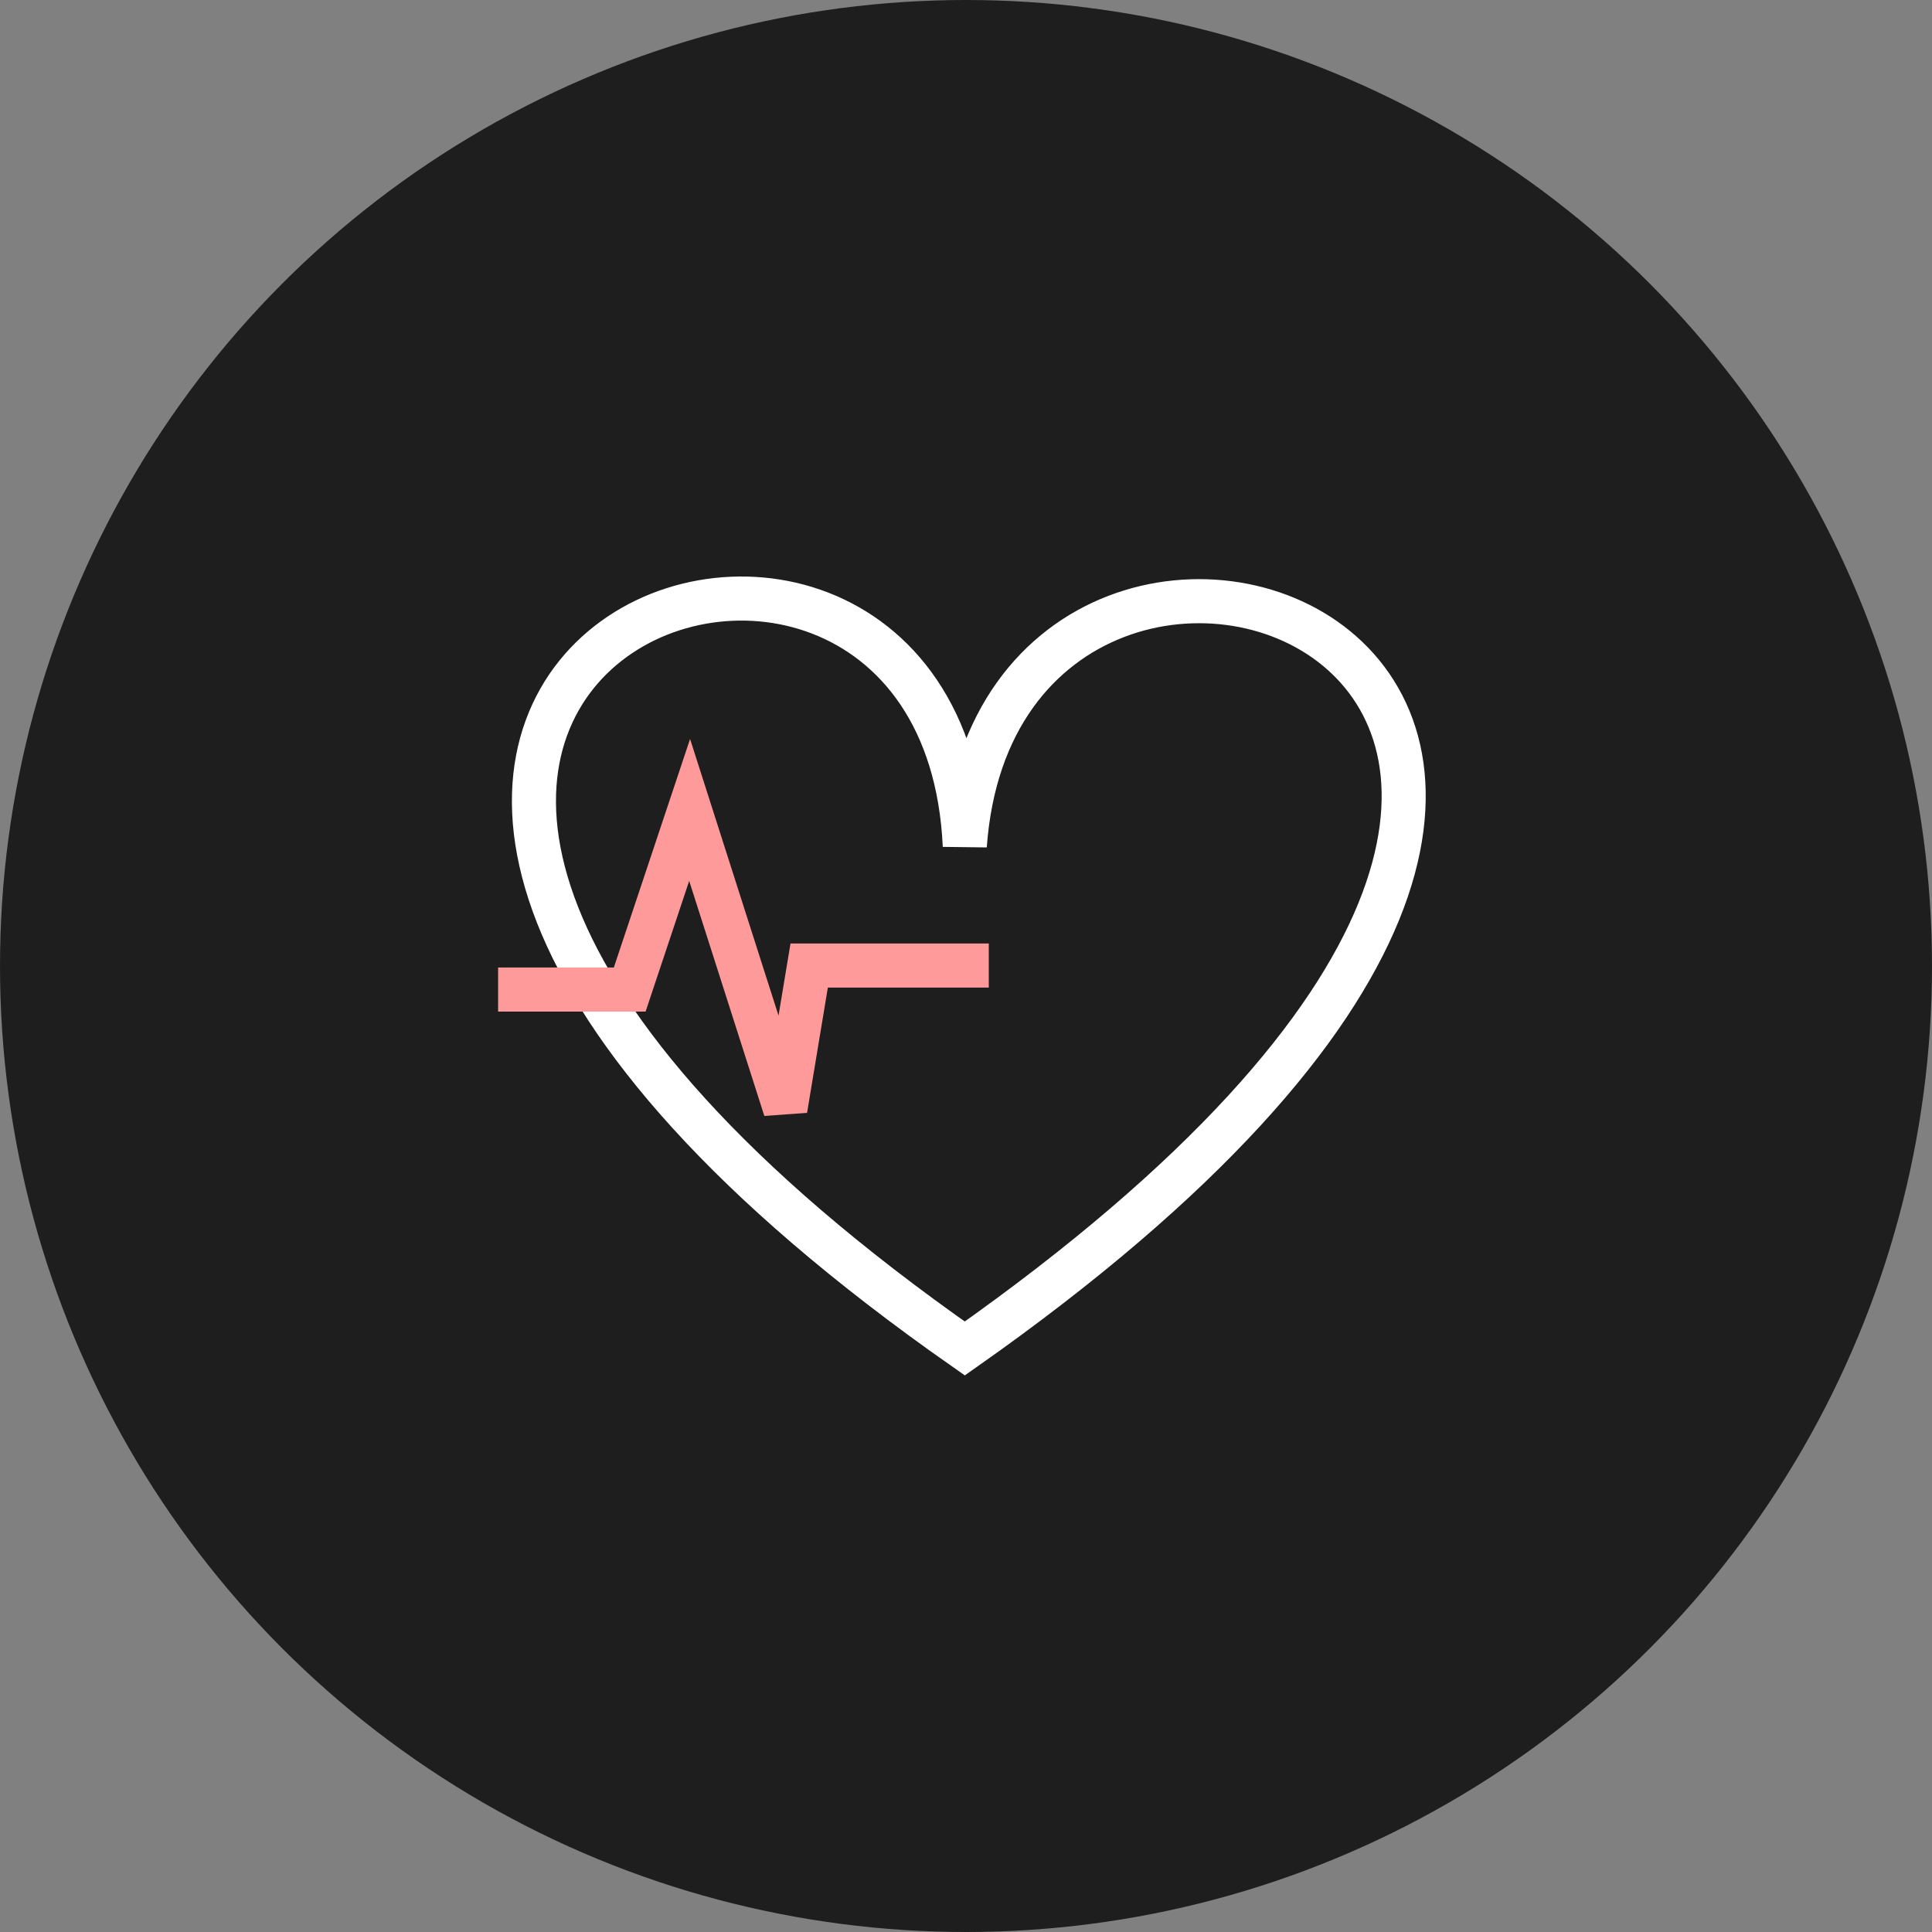 <svg xmlns="http://www.w3.org/2000/svg" width="128" height="128" fill="none" viewBox="0 0 128 128"><rect x="0" y="0" width="128" height="128" fill="#808080" stroke="none"/><circle cx="64" cy="64" r="64" fill="#1E1E1E"/><path stroke="#fff" stroke-width="2.92" d="M63.92 56.04c2.38-33.3 64.22-11.89 0 33.3-63.43-44.4-1.58-67.39 0-33.3Z"/><path stroke="#FF9A9A" stroke-width="2.92" d="M33 65.56h8.72l3.97-11.9 6.34 19.83 1.58-9.52h11.9"/></svg>